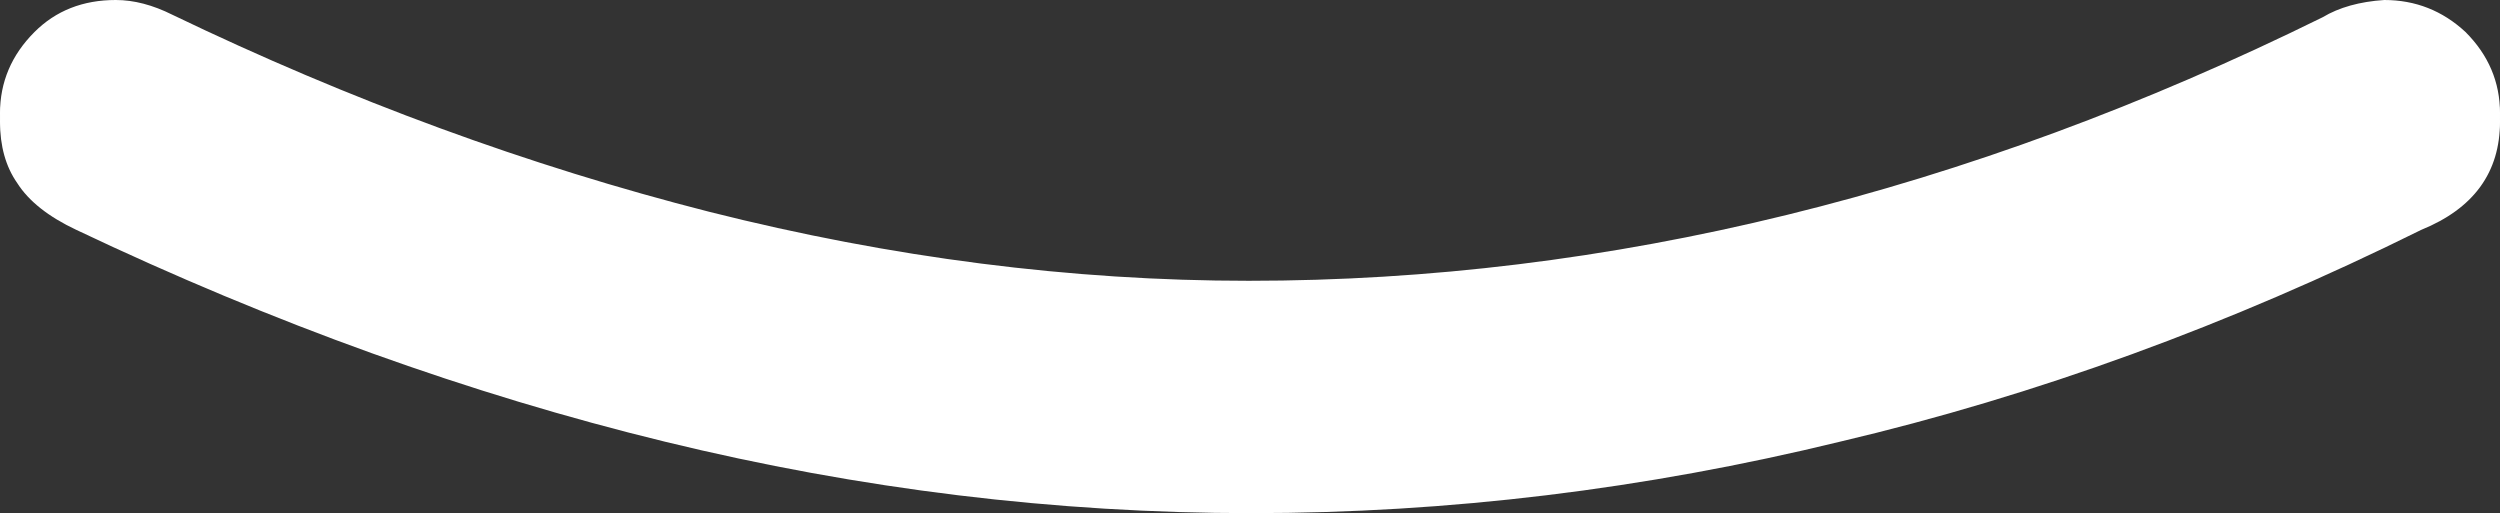 <?xml version="1.0" encoding="UTF-8"?> <svg xmlns="http://www.w3.org/2000/svg" width="609" height="125" viewBox="0 0 609 125" fill="none"><rect x="0" y="0" width="609" height="125" fill="#333333" stroke="none"/> <path d="M-0 29.6C-0 22 2.8 15.4 8.4 9.8C13.6 4.6 20.2 2 28.2 2C32.6 2 37.2 3.2 42 5.6C85.2 26.4 128.8 42.4 172.8 53.6C217.2 64.8 261 70.4 304.2 70.4C391.8 70.4 479 49 565.8 6.2C569.8 3.8 574.8 2.4 580.8 2C588.4 2 595 4.6 600.6 9.8C606.2 15.4 609 22 609 29.6C609 42 602.6 50.8 589.8 56C543 79.2 495.8 96.4 448.2 107.6C400.6 119.2 352.8 125 304.8 125C257.2 125 209.6 119.2 162 107.6C114.4 96 66.6 78.8 18.6 56C11.8 52.8 7 49 4.2 44.6C1.4 40.6 -0 35.6 -0 29.6Z" fill="white"></path> <path d="M-0 27.6C-0 20 2.8 13.4 8.4 7.8C13.6 2.6 20.2 -1.01274e-05 28.2 -9.77773e-06C32.6 -9.5854e-06 37.2 1.2 42 3.6C85.2 24.4 128.8 40.4 172.8 51.6C217.2 62.8 261 68.4 304.2 68.4C391.8 68.4 479 47 565.8 4.2C569.8 1.8 574.8 0.4 580.8 1.43772e-05C588.4 1.47094e-05 595 2.6 600.6 7.8C606.2 13.4 609 20 609 27.6C609 40 602.6 48.8 589.8 54C543 77.2 495.8 94.4 448.2 105.6C400.6 117.2 352.8 123 304.8 123C257.2 123 209.6 117.2 162 105.6C114.4 94 66.6 76.8 18.6 54C11.8 50.8 7 47 4.2 42.6C1.4 38.6 -0 33.6 -0 27.6Z" fill="white"></path> </svg> 